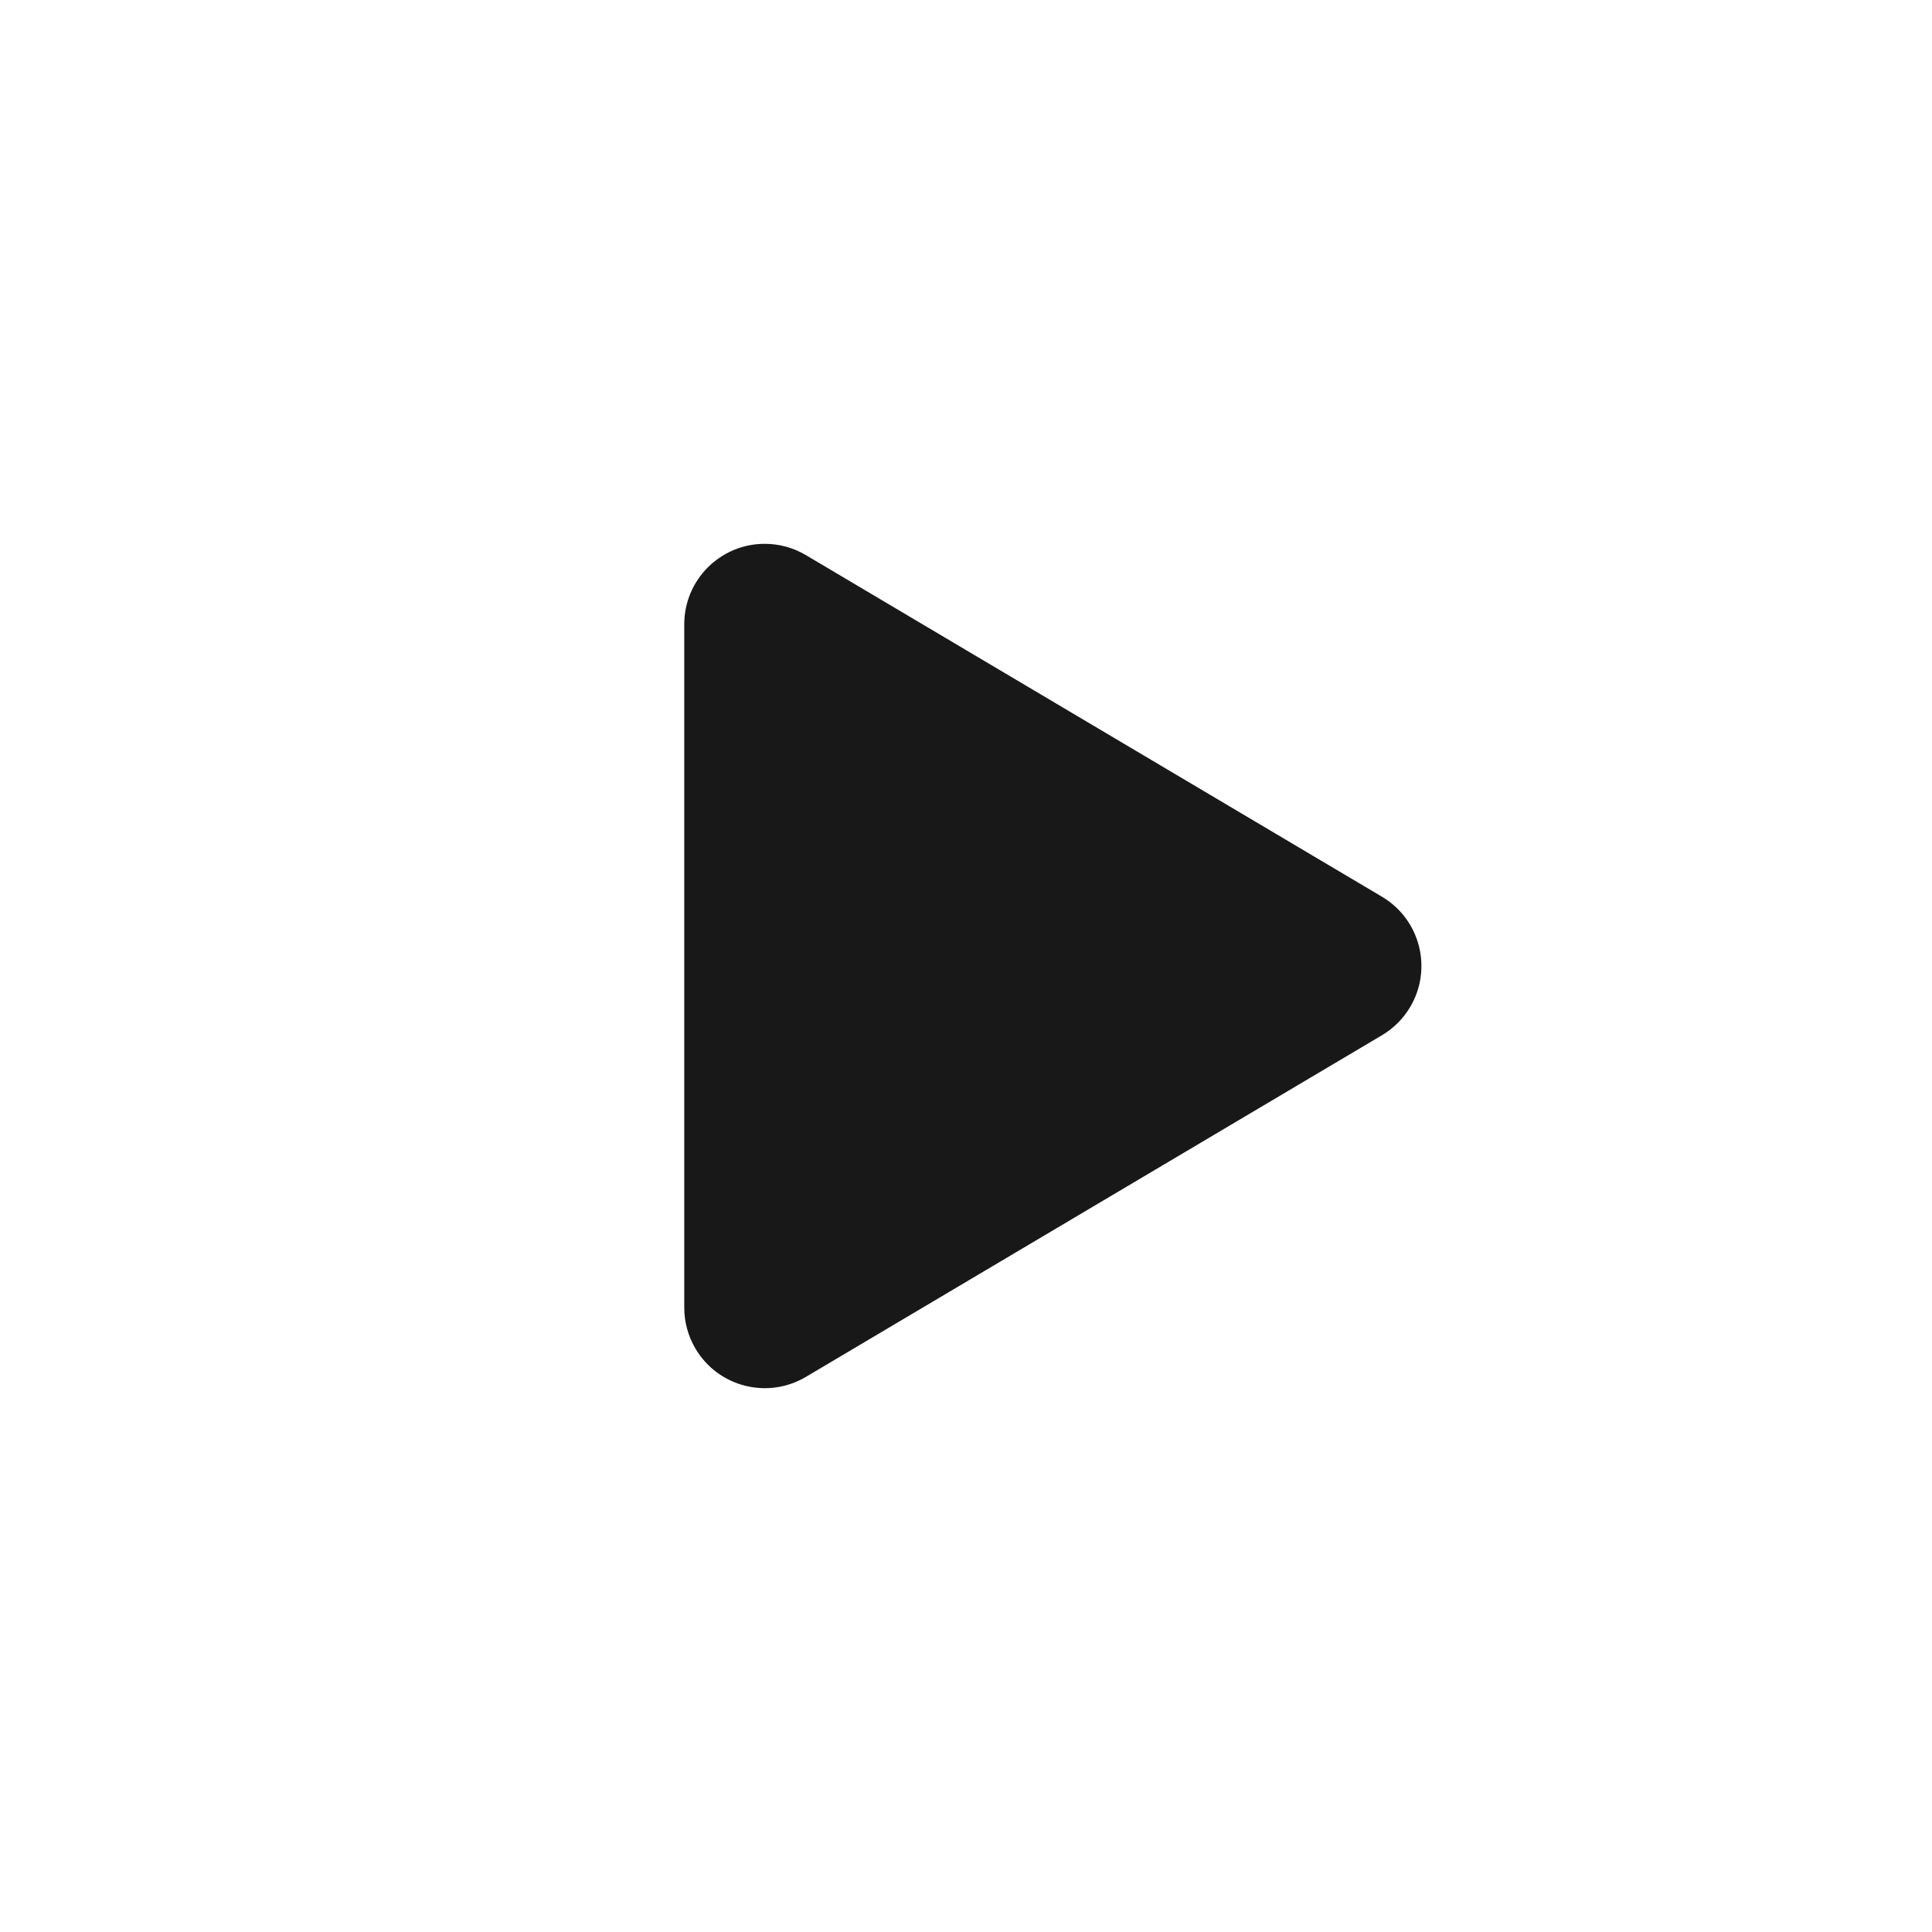 <?xml version="1.0" encoding="UTF-8"?>
<svg width="48px" height="48px" viewBox="0 0 48 48" version="1.1" xmlns="http://www.w3.org/2000/svg" xmlns:xlink="http://www.w3.org/1999/xlink">
    <title>icon-play</title>
    <g id="icon_125584d9" stroke="none" stroke-width="1" fill="none" fill-rule="evenodd">
        <path d="M28.838,16.783 L37.327,31.097 C37.89,32.048 37.577,33.274 36.627,33.838 C36.318,34.021 35.965,34.118 35.606,34.118 L18.629,34.118 C17.524,34.118 16.629,33.222 16.629,32.118 C16.629,31.759 16.726,31.406 16.909,31.097 L25.397,16.783 C25.961,15.833 27.188,15.52 28.138,16.083 C28.426,16.254 28.667,16.495 28.838,16.783 Z" id="icon_a57aba49" fill="#181818" transform="translate(27.118, 24) rotate(90) translate(-27.118, -24)"></path>
    </g>
</svg>